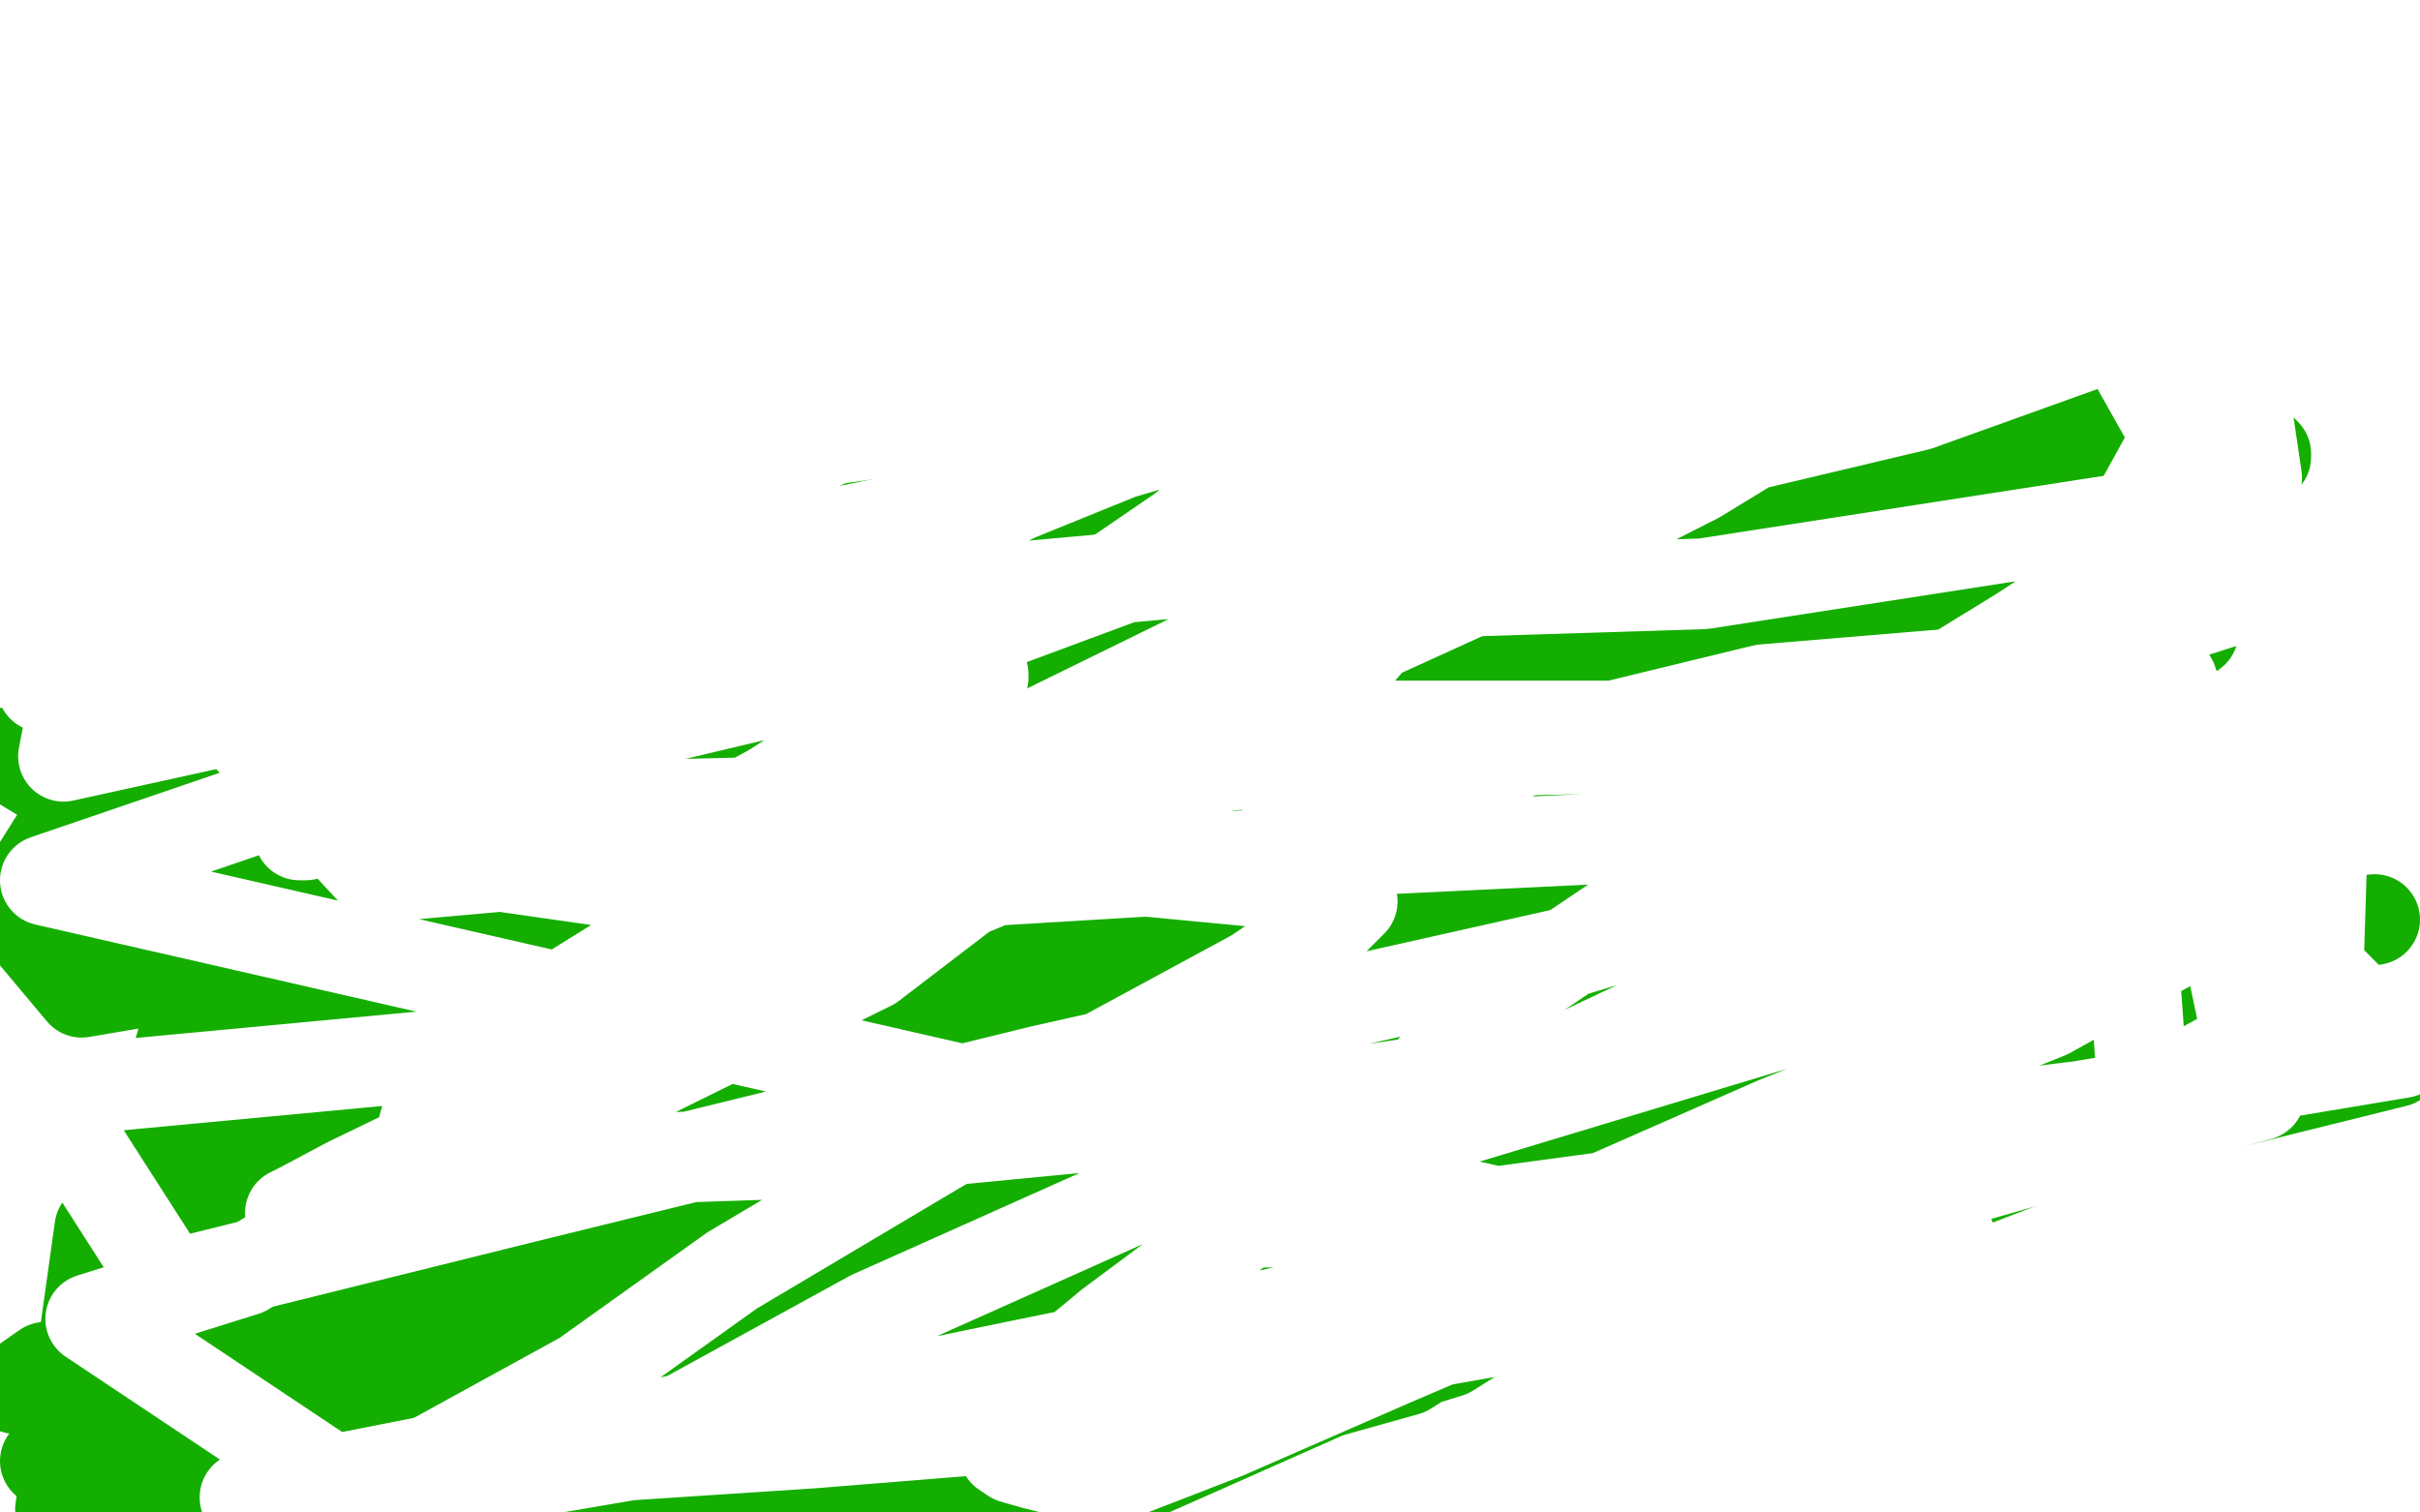 <?xml version="1.0" standalone="no"?>
<!DOCTYPE svg PUBLIC "-//W3C//DTD SVG 1.1//EN"
"http://www.w3.org/Graphics/SVG/1.1/DTD/svg11.dtd">

<svg width="800" height="500" version="1.1" xmlns="http://www.w3.org/2000/svg" xmlns:xlink="http://www.w3.org/1999/xlink" style="stroke-antialiasing: false"><desc>This SVG has been created on https://colorillo.com/</desc><rect x='0' y='0' width='800' height='500' style='fill: rgb(255,255,255); stroke-width:0' /><polyline points="99,250 101,250 101,250 109,246 109,246 117,242 117,242 132,234 132,234 164,222 164,222 189,214 189,214 213,206 213,206 229,204 229,204 253,198 253,198 278,190 278,190 300,181 300,181 316,173 316,173 327,168 334,165 338,163 340,163 340,162 339,164 338,165 337,167 335,170 334,172 332,173 332,175 331,175 330,176 329,178 328,180 326,181 326,182 324,183 324,184" style="fill: none; stroke: #000000; stroke-width: 15; stroke-linejoin: round; stroke-linecap: round; stroke-antialiasing: false; stroke-antialias: 0; opacity: 1.0"/>
<polyline points="74,253 75,253 75,253 76,253 76,253 77,253 77,253 80,252 80,252 85,251 85,251 90,251 90,251 96,251 96,251 101,251 101,251 107,251 107,251 111,251 111,251 115,252 115,252 117,252 117,252 119,252 119,252 121,252 122,252 123,251 127,250 133,248 137,246 143,244 150,242 157,240 163,239 168,237 172,236 175,235 176,234 177,234 179,233 180,233 181,233 181,232 182,232 183,232 185,231 188,230 192,229 198,227 203,225 209,223 214,221 217,219 226,217 229,215 232,214 235,214 238,213 241,213 244,212 249,210 252,209 255,209 258,207 262,205 264,204 267,202 270,201 275,199 278,197 283,195 286,194 289,192 292,191 293,190 294,188 297,188 299,186 301,185 304,183 310,181 316,180 321,178 327,176 335,174 341,172 347,171 351,170 354,168 355,168 356,168 357,167 359,166 360,164 362,163 363,162 363,161 364,160 365,160 365,159 365,158 366,157 366,156 367,155 367,153 367,152 368,151 368,150 369,149 369,148 369,147 369,146 369,145 369,144 368,144 367,144 365,144 362,145 357,147 351,149 344,151 337,153 329,155 322,157 316,159 310,159 306,160 302,162 301,163 299,164 296,165 292,167 288,169 282,171 277,173 273,174 268,176 264,178 259,180 256,181 253,183 250,184 247,185 243,186 240,188 236,189 232,190 230,190 228,191 226,192 222,193 219,193 217,194 214,195 211,195 210,196 207,196 205,196 202,197 201,197 200,197 199,197 199,198 194,199 189,201 182,203 174,205 169,207 163,209 157,211 153,213 148,215 144,216 141,217 140,218 139,218 137,218 137,219 133,220 127,222 122,224 116,226 110,228 107,230 105,231 103,233 102,233 101,233" style="fill: none; stroke: #ffffff; stroke-width: 30; stroke-linejoin: round; stroke-linecap: round; stroke-antialiasing: false; stroke-antialias: 0; opacity: 1.0"/>
<circle cx="122.5" cy="225.5" r="15" style="fill: #00baff; stroke-antialiasing: false; stroke-antialias: 0; opacity: 1.0"/>
<polyline points="118,237 119,236 119,236 120,236 120,236 121,235 121,235 122,233 122,233 123,232 123,232 124,230 124,230 124,229 124,229 126,228 126,228 126,227 126,227 126,226 126,226 127,226 127,225 129,225 130,224 131,223 132,223 133,221 134,221 134,220 134,219 134,218 132,217 131,216 130,216 129,215 127,214 126,213 124,212 123,212 121,211 120,211 119,211 118,211 116,211 115,211 114,211 113,211 112,211 110,211 110,212 108,212 107,213 106,214 105,216 105,217 104,218 104,219 104,220 104,221 104,222 104,223 104,224 104,225 104,226 104,228 105,230 105,231 106,232 106,233 107,233 107,234 108,234 108,235 109,235 110,235 111,235" style="fill: none; stroke: #ffffff; stroke-width: 30; stroke-linejoin: round; stroke-linecap: round; stroke-antialiasing: false; stroke-antialias: 0; opacity: 1.0"/>
<polyline points="258,241 261,240 261,240 267,237 267,237 271,233 271,233 278,228 278,228 283,223 283,223 286,220 286,220 291,214 291,214 296,209 296,209 300,204 300,204 304,200 304,200 306,199 306,199 308,196 308,196 311,193 311,193 314,190 314,190 324,182 329,179 332,177 336,176 340,174 344,172 350,170 352,169 357,167 363,166 367,165 374,165 380,165 386,165 391,165 395,165 399,166 404,168 406,169 408,169 409,169 410,169 412,169 413,170 414,170 415,170 416,170 418,170 419,171 423,173 426,175 431,176 433,178 435,179 438,181 439,182 441,184 442,184 443,185 445,186 446,187 447,189 451,190 453,192 454,193 456,194 456,196 458,197 458,198 459,199 461,202 461,205 461,207 461,208 462,209 462,211 463,212 463,213 463,215 463,217 463,218 463,219 463,221 462,223 462,224 462,225 462,227 462,228 462,229 461,230 461,231 460,232 460,234 458,235 458,236 458,237 458,238 457,238 457,239 457,240 455,241 454,243 453,244 453,245 452,247 451,248 450,249 448,251 447,252 446,253 444,254 444,255 442,256 441,258 440,258 440,259 439,260 437,261 436,263 434,264 433,266 432,267 431,268 430,268 430,269 429,270 428,271 426,272 424,275 423,276 421,277 419,279 418,280 415,282 414,282 412,284 411,285 410,285 408,286 406,287 403,287 399,287 395,287 389,287 384,287 378,287 372,287 366,286 360,285 355,285 352,284 349,284 347,284 345,283 344,283 343,283 341,283 339,283 338,282 336,282 334,282 332,282 330,282 326,281 322,281 318,281 312,281 307,282 301,284 295,285 291,286 288,286 286,287 284,288 283,289 281,289 278,291 274,293 270,294 264,296 261,298 257,300 254,301 252,303 250,304 249,305 248,305 248,306 247,306 246,308 245,309 243,311 243,312 241,313 240,316 238,317 237,318 236,320 235,320 235,322 235,323 235,325 236,326 237,328 238,329 238,330 239,330 239,331 240,331 241,331 241,332 242,332 242,333 244,333 245,333 246,334 248,335 249,336 251,337 253,338 256,338 259,339 264,340 267,340 271,341 273,341 277,342 282,343 287,344 292,345 297,346 300,347 305,347 308,347 309,347 310,347 311,347 313,347 315,346 316,346 317,346 320,345 324,345 330,345 333,345 338,345 341,345 345,345 347,345 350,345 351,345 353,345 354,345 355,345 356,345 359,345 361,345 364,345 366,345 369,345 373,345 377,345 381,345 385,344 388,344 391,344 394,344 397,344 398,344 401,344 403,344 405,343 408,343 410,343 414,341 417,340 422,339 428,337 434,336 440,334 445,332 452,330 458,328 464,326 471,324 477,322 481,320 483,318 486,316 487,314 489,312 491,309 493,304 497,298 499,293 501,288 502,284 504,279 506,275 508,270 510,264 512,259 513,255 515,251 517,248 518,244 519,241 520,236 522,232 523,226 523,221 523,215 523,211 524,207 525,201 526,197 526,191 526,187 526,184 526,181 526,179 526,178 526,176 526,172 525,170 524,168 522,165 521,163 519,159 517,156 516,153 514,151 512,148 508,146 505,143 502,140 498,138 495,136 493,135 489,133 486,131 484,130 479,127 476,126 474,124 468,121 458,118 447,112 432,106 418,101 406,98 397,95 390,93 385,92 382,91 381,90 379,89 378,89 377,88 375,87 374,87 372,86 369,85 366,84 362,84 358,84 353,83 349,83 344,83 338,83 333,83 327,85 320,86 315,86 311,86 309,86 307,87 302,92 294,99 287,103 277,108 267,115 257,122 250,127 244,130 239,133 236,134 235,135 233,136 232,137 231,138 230,139 227,141 226,144 221,150 214,156 209,163 205,166 198,171 195,175 193,177 192,178 191,179 189,181 188,182 188,184 186,186 185,188 183,191 182,194 181,199 179,203 177,209 175,216 173,222 171,228 169,233 167,239 165,245 164,249 164,252 163,255 162,258 161,262 160,266 160,269 160,274 160,279 159,283 159,287 158,291 158,297 158,302 159,307 160,312 161,318 163,324 165,328 167,332 168,334 170,336 172,339 174,344 177,350 180,355 183,359 186,365 189,370 192,376 195,379 198,384 200,386 203,390 207,393 211,395 216,399 220,403 228,408 234,413 240,417 246,421 252,424 258,427 265,431 271,433 279,435 290,439 302,442 314,445 332,450 346,454 361,456 375,457 388,458 402,460 415,461 428,461 440,463 450,463 459,461 469,460 477,458 487,456 496,454 505,452 515,450 524,446 532,442 542,439 551,434 557,429 563,424 569,419 574,416 578,412 582,408 587,403 593,397 599,392 606,385 612,376 617,367 620,359 622,347 623,336 624,325 624,315 624,305 623,295 622,285 621,277 621,270 621,265 621,258 621,253 621,247 619,242 617,235 615,226 612,220 609,213 603,206 599,199 596,191 594,183 592,175 590,168 587,161 583,153 579,146 573,140 567,134 561,128 555,121 548,115 541,108 536,103 531,98 527,94 522,92 517,88 514,87 512,84 507,82 502,79 499,77 493,75 487,72 483,70 477,68 472,67 468,65 463,63 458,61 453,60 448,59 442,58 437,58 434,58 429,58 424,58 421,57 418,57 415,57 412,57 409,56 404,56 398,56 390,57 382,57 372,58 364,58 358,58 352,58 348,58 345,58 343,58 342,58 341,58 340,58 338,58 336,58 333,58 330,58 326,59 322,60 319,60 314,60 308,60 304,60 299,60 292,62 286,63 281,64 276,65 271,66 266,66 265,67 264,67 262,67 261,67 260,67 260,68 259,68" style="fill: none; stroke: #000000; stroke-width: 15; stroke-linejoin: round; stroke-linecap: round; stroke-antialiasing: false; stroke-antialias: 0; opacity: 1.0"/>
<polyline points="315,481 316,481 316,481 317,477 317,477 317,473 317,473 317,470 317,470 317,466 317,466 317,463 317,463 317,459 317,459 317,455 317,455 316,452 316,452 315,446 315,446 313,440 313,440 312,435 312,435 307,419 307,416 306,415 306,414 306,413 306,411 306,410 306,409 306,408 306,407 306,405 306,404 306,403 306,402 305,402 304,402 303,401 301,400 299,399 294,399 289,397 285,395 280,394 275,393 269,391 264,391 258,390 252,389 248,388 245,388 243,388 242,388 239,388 238,388 237,388 236,388 234,388 233,388 232,388 231,388 230,388 229,388 228,388 226,388 225,389 224,389 223,389 222,389 221,389 220,389 218,391 216,391 212,391 209,392 206,393 204,394 202,394 201,394 200,395 198,396 197,396 196,397 194,397 194,398 193,398 194,398 195,398 196,397 197,397 199,396 200,396 201,394 205,393 207,391 211,389 216,388 220,386 223,384 229,382 235,379 241,377 247,373 255,371 264,367 272,363 280,361 286,359 292,357 296,355 301,353 305,351 310,350 315,348 319,346 324,344 327,343 329,341 331,340 333,338 334,337 336,335 337,334 338,332 340,331 341,330 342,328 343,327 344,325 345,325 346,324 347,322 348,322 348,321 345,321 341,321 335,321 331,322 328,322 326,323 324,323 323,324 321,324 320,325 319,325 318,325 316,325 315,325 314,326 313,326 311,326 310,327 309,327 307,327 306,327 304,328 302,329 296,330 293,330 289,331 283,332 278,334 275,335 271,336 269,336 268,336 267,336 266,336 265,336 264,336 261,336 259,337 257,337 256,337 255,337 254,337 253,337 254,337 255,337 256,337 257,337 258,336 260,336 261,334 263,332 265,330 268,326 270,324 273,321 277,318 280,315 284,312 289,310 292,306 297,301 301,297 305,293 307,289 309,286 311,284 313,282 313,281 315,279 316,277 317,276 318,274 319,273 320,272 320,270 322,269 322,267 323,266 324,266 324,265 325,264 325,263 326,263 327,262 327,261 328,261 328,260 329,260 329,259 330,258 331,257 332,256 333,256 334,255 336,253 337,252 338,252 338,251 339,251 335,251 329,250 323,248 317,246 310,244 305,243 302,243 297,241 294,241 291,241 289,241 288,241 287,241 285,241 284,241 283,241 283,242 282,242 283,242 283,241 284,241 286,239 287,237 289,236 291,233 293,230 296,226 299,223 301,221 306,216 310,213 314,209 317,205 319,201 320,198 322,195 324,191 325,189 327,186 329,183 329,181 330,179 331,178 331,176 332,173 333,172 333,171 333,170 334,170 334,169 334,168 334,167 335,167 335,166 336,164 336,163 337,162 337,161 338,160 338,159 338,157 339,157 340,155 340,154 340,153 341,152 341,150 341,149 342,148 343,146 344,145 344,144 345,144 346,143 348,141 349,140 350,139 351,138 352,137 353,137 354,136 356,134 357,133 358,132 360,131 360,130 362,130 362,129 363,129 365,129 369,135 374,141 381,147 384,152 390,159 396,167 401,174 405,180 408,185 413,190 416,193 418,197 422,201 426,204 427,207 430,211 431,213 434,216 435,220 436,222 438,225 438,227 438,229 439,230 439,231 439,232 440,233 440,234 440,235 440,236 439,236 438,236 437,236 436,237 435,237 435,238 434,238 433,238 432,239 431,239 430,239 429,240 428,240 427,240 425,240 421,240 416,238 413,237 407,235 406,235 405,235 403,234 402,234 401,234 400,234 399,234 398,234 397,234 396,234 395,234 394,234 393,234 391,234 390,234 389,234 387,233 386,233 386,232 385,232 384,232 383,232 382,232 381,232 380,232 379,231 378,231 379,233 381,234 382,235 384,237 385,238 386,240 388,241 389,243 390,244 391,245 392,246 393,247 395,249 396,250 398,251 399,253 400,254 402,256 403,257 405,259 406,260 407,261 408,262 409,263 409,264 411,265 412,267 414,269 415,271 417,274 418,277 420,280 421,283 421,285 422,288 424,291 425,294 426,296 426,299 427,301 427,302 428,304 429,305 429,306 429,307 428,307 425,306 419,305 414,304 408,303 403,303 398,303 396,303 395,302 394,302 393,302 392,302 391,302 390,302 388,302 387,303 386,303 384,304 382,305 381,306 380,307 379,308 378,308 377,308 377,309 376,309 375,309 375,310 376,311 379,313 381,314 383,316 386,318 391,319 395,321 400,323 406,325 411,327 417,329 423,331 429,333 434,335 440,336 447,338 453,340 460,342 468,344 477,347 485,349 494,351 503,353 511,354 518,354 526,356 534,357 540,359 546,361 551,363 557,364 560,365 563,366 565,366 566,367 567,367 566,367 565,367 563,368 561,368 557,369 552,370 545,371 538,373 528,376 519,378 508,379 496,380 488,381 480,382 473,383 466,384 460,385 455,386 450,387 446,387 443,388 440,389 437,389 435,389 432,390 429,390 426,390 423,390 421,390 419,390 417,390 416,390 414,390 413,390 412,390 411,390 410,390 409,390 408,389 405,389 402,387 400,386 397,386 394,386 392,385 390,384 389,384 388,384 388,385 388,395 388,403 388,411 388,419 388,425 388,431 390,437 391,439 391,442 391,443 391,447 391,449 392,452 393,453 393,454 394,455 394,457 396,458 397,460" style="fill: none; stroke: #000000; stroke-width: 15; stroke-linejoin: round; stroke-linecap: round; stroke-antialiasing: false; stroke-antialias: 0; opacity: 1.0"/>
<polyline points="345,406 349,406 349,406 354,404 354,404 360,401 360,401 369,394 369,394 382,387 382,387 400,376 400,376 427,361 427,361 453,348 453,348 484,334 484,334 511,317 511,317 539,297 539,297 561,279 561,279 581,262 581,262 592,245 592,245 598,233 598,222 597,213 592,203 586,199 580,195 573,191 563,189 553,189 538,189 520,195 487,206 445,227 403,248 352,279 296,310 234,350 159,390 97,413 40,431 28,449 58,439 86,429 113,419 139,406 165,393 186,383 201,377 213,372 222,369 229,367 232,366 230,366 229,368 227,369 226,371 224,374 223,377 221,380 220,382 218,384 217,386 222,383 228,379 236,372 248,366 258,358 266,351 274,346 282,341 290,339 295,337 297,335 299,335 298,335 296,336 295,336" style="fill: none; stroke: #000000; stroke-width: 15; stroke-linejoin: round; stroke-linecap: round; stroke-antialiasing: false; stroke-antialias: 0; opacity: 1.0"/>
<polyline points="67,343 82,352 82,352 103,361 103,361 128,370 128,370 155,378 155,378 181,383 181,383 209,383 209,383 247,385 247,385 283,382 283,382 314,372 314,372 347,360 347,360 377,350 377,350 402,340 402,340 419,330 419,330 438,318 438,318 455,304 473,287 490,275 505,259 519,242 538,224 555,203 574,181 599,160 625,140 652,122 679,105 698,91 708,84 714,77 716,76 715,76 705,82 678,100 634,120 573,147 509,183 432,214 353,249 276,284 195,336 113,376 28,416 10,451 79,417 153,382 210,346 263,318 315,296 376,268 432,235 478,207 508,188 524,175 531,169 532,168 526,174 514,186 497,204 472,226 441,251 408,275 375,303 341,331 308,359 281,376 257,392 248,401 242,408 241,409 241,410 243,409 254,398 279,380 312,360 344,337 388,305 431,278 474,254 516,231 548,213 569,201 577,195 580,192 581,192 578,195 569,203 557,216 539,232 518,246 495,263 471,280 450,299 430,318 412,336 399,353 391,361 388,368 388,371 388,372 389,372 391,372 397,365 403,357 411,348 420,336 430,327 439,317 447,309 453,300 457,294 458,293 458,292 458,291 457,291 453,291 443,297 423,309 386,328 346,351 299,385 246,416 190,447 137,473 85,491 151,480 196,456 231,430 264,406 307,383 354,359 404,337 438,323 459,313 468,307 477,305 479,304 473,306 465,313 457,320 437,330 409,349 378,366 334,394 291,421 250,438 195,463 132,486 6,492 39,480 86,460 142,434 191,397 240,360 284,328 319,302 343,278 356,266 361,258 361,255 361,253 359,253 356,253 349,258 338,264 323,272 305,280 288,288 262,297 242,306 219,315 204,325 194,331 190,335 189,335 189,336 190,336 192,336 193,335 196,333 200,331 206,324 215,318 224,311 235,308 249,305 260,301 267,299 270,298 266,299 255,307 238,321 210,341 172,370 137,392 90,414 47,435 19,447 22,462 57,452 122,437 184,418 246,398 300,386 358,359 415,338 459,327 497,323 523,320 534,319 536,319 528,324 515,331 488,339 445,350 393,368 343,390 287,404 225,420 168,435 94,447 48,457 13,467 3,449 28,440 59,428 103,414 144,399 172,386 196,372 213,361 220,355 222,354 223,354 220,354 212,359 202,368 182,380 145,397 89,411 35,425 56,426 123,411 208,396 281,377 341,356 397,344 443,333 479,331 498,331 507,332 512,334 513,334 513,335 512,336 511,337 509,338 508,339 507,341 505,341 503,343 501,344 497,347 491,350 483,353 470,360 454,369 431,382 403,391 370,402 329,417 290,432 247,441 196,453 167,459 145,465 130,467 123,469 121,470 129,466 144,458 162,448 180,438 252,411 306,386 322,377 330,371 335,366 336,364 336,363 330,364 318,370 294,378 261,387 215,391 181,394 155,397 129,400 106,403 93,405 86,407 85,407 88,407 106,400 134,390 161,380 203,363 271,340 337,308 401,278 461,251 505,236 548,224 575,216 588,212 593,210 595,210 591,211 584,216 575,222 561,231 536,247 510,262 479,276 450,289 415,309 385,321 359,331 335,339 322,342 319,343 323,343 337,336 352,329 371,319 396,308 426,286 454,268 490,255 531,238 577,223 607,214 628,212 635,211 637,211 636,212 625,221 611,229 585,241 554,256 521,278 489,298 455,314 418,330 381,351 350,363 325,374 304,384 293,390 292,391 299,389 322,379 344,370 370,361 399,345 434,333 462,325 489,315 510,305 522,300 533,298 538,297 537,297 528,302 518,310 501,322 480,334 451,348 414,366 383,378 352,392 309,405 263,421 237,430 223,435 216,437 215,438 216,438 224,438 235,434 251,426 287,414 328,399 361,386 392,375 430,362 464,348 492,338 514,330 521,329 523,329 517,333 500,344 470,363 438,381 399,397 354,421 322,443 279,466 227,488 306,493 353,473 407,457 459,441 510,425 546,411 571,403 586,401 593,401 594,401 591,401 583,403 570,410 547,421 518,436 481,454 446,476 407,497 366,499 408,476 440,460 474,440 501,423 523,408 532,401 534,399 534,398 534,397 530,397 523,400 508,408 484,421 453,435 417,451 382,473 333,489 452,480 482,459 495,446 499,440 499,439 496,438 490,437 478,436 456,436 426,443 395,457 342,469 277,490 216,487 247,474 291,458 331,447 354,438 366,435 372,433 374,432 372,432 367,434 361,440 352,448 339,456 316,467 284,485 336,494 393,482 446,468 506,452 570,435 622,421 669,414 704,407 718,402 722,400 719,400 712,401 700,406 678,414 646,421 618,434 577,445 536,460 490,474 451,486 413,497 354,486 396,465 430,445 453,425 467,410 474,400 475,393 475,389 474,387 470,385 463,384 454,384 440,384 428,385 411,388 398,391 388,394 382,396 381,398 380,398 380,399 384,401 392,402 411,402 456,393 499,383 545,370 602,356 664,337 721,321 758,314 783,311 794,310 797,309 798,309 792,310 783,315 770,323 746,334 719,344 677,359 625,383 564,408 509,435 449,456 369,473 315,487 279,498 256,498 263,490 272,481 289,471 309,462 332,452 357,433 386,418 403,407 409,401 410,399 410,397 410,396 409,395 403,395 391,396 368,401 337,411 307,421 266,436 223,448 179,463 135,478 98,485 73,493 62,495 61,496 62,496 76,491 112,481 157,469 209,451 271,439 333,423 391,410 471,400 526,394 576,390 612,387 636,387 647,387 652,388 653,391 653,395 649,401 643,408 633,418 620,428 604,443 587,456 570,471 557,483 545,494 543,498 562,485 589,468 616,451 642,437 659,426 667,418 670,414 671,413 669,413 660,419 634,429 598,443 554,455 513,470 477,482 432,491 304,499 310,491 319,484 332,475 349,463 363,451 385,437 401,426 410,419 414,416 414,415 413,416 401,420 383,424 363,431 342,436 315,443 285,451 259,454 243,459 233,462 226,464 223,465 230,460 244,453 262,447 287,437 311,431 328,426 348,423 374,420 397,417 410,415 419,413 423,413 424,413 423,413 416,418 405,425 391,432 372,442 361,449 353,455 348,459 347,460 349,459 373,451 425,435 462,426 501,409 547,394 593,382 632,370 661,361 682,357 693,355 696,353 691,353 684,355 673,361 661,367 644,374 623,385 601,394 576,403 545,413 521,419 498,422 483,424 472,426 469,426 468,426 474,421 483,414 492,408 502,401 515,392 530,380 544,370 559,356 571,346 581,337 588,331 592,327 592,325 589,328 581,334 573,339 563,345 550,353 531,365 510,379 492,385 480,387 473,389 472,390 481,387 499,378 526,361 554,338 587,317 627,292 671,275 715,259 751,243 774,234 788,229 796,228 798,227 795,229 784,238 769,250 741,263 706,286 661,309 621,332 581,351 550,368 523,381 504,388 496,393 495,393 495,394 496,394 502,393 512,386 522,379 535,369 553,355 578,336 609,319 651,300 685,285 703,276 711,270 711,269 701,277 663,297 614,319 564,341 507,376 441,406 368,425 301,442 258,452 236,453 226,455 226,456 234,454 254,446 282,433 325,410 380,389 436,354 495,322 547,302 589,279 616,262 629,255 633,253 633,252 632,252 624,255 613,263 593,276 565,291 534,303 501,315 462,332 423,347 385,359 357,369 345,374 341,376 341,377 342,376 363,366 391,353 421,333 453,314 482,300 514,283 530,272 536,264 537,262 537,261 532,260 522,260 498,268 461,291 397,321 321,347 260,374 208,396 159,414 117,431 89,444 76,451 71,454 70,455 71,455 85,451 118,439 162,424 208,411 260,395 330,373 417,345 492,325 559,306 608,290 632,286 636,286 635,286 622,293 590,311 553,331 515,356 471,390 424,414 372,432 326,447 303,455 298,456 296,458 298,458 317,455 371,439 428,418 491,391 570,360 655,324 752,297 757,294 668,311 585,333 504,359 419,391 329,406 273,416 237,418 224,418 221,418 221,419 229,420 245,413 276,398 314,377 366,355 422,322 462,299 495,277 507,266 511,257 512,254 512,253 510,252 504,252 484,259 438,275 362,297 268,317 166,346 69,366 50,370 184,348 316,316 477,272 641,241 790,224 729,305 519,360 427,396 338,416 264,431 202,443 178,451 173,453 177,455 195,455 255,436 331,410 420,381 521,342 640,298 722,260 785,233 785,190 732,193 650,201 549,219 442,235 343,253 255,273 167,291 103,297 40,307 17,310 14,310 14,311 23,312 65,298 132,282 226,266 328,239 434,223 551,183 648,152 735,125 789,105 791,101 762,116 693,146 599,180 480,217 354,238 218,259 73,285 26,330 177,334 344,323 510,299 676,270 636,350 296,408 123,420 47,445 175,420 314,403 455,391 591,370 725,342 795,402 676,439 542,467 416,495 544,490 686,450 663,403 507,434 348,441 199,450 31,465 10,397 118,360 244,330 357,302 436,274 482,259 493,251 494,249 492,249 485,246 469,247 432,250 367,252 287,270 203,289 103,294 15,307 83,321 243,314 389,300 562,288 727,299 460,442 633,376 770,338 710,301 555,322 373,351 195,354 30,375 76,336 250,294 459,270 671,213 759,189 632,203 520,212 412,212 301,224 195,233 103,231 18,241 27,228 143,203 260,149 376,110 496,63 588,24 638,4 642,0 1,12 745,92 634,131 534,156 452,171 366,189 288,206 232,222 189,245 162,262 159,266 162,272 186,283 251,287 370,287 556,276 760,247 729,347 589,387 436,414 292,435 139,471 0,489 71,448 386,352 559,303 713,231 752,192 601,242 442,298 254,339 43,359 131,444 286,408 483,349 701,280 639,157 428,239 180,324 571,385 332,445 702,485 656,304 399,336 164,358 148,216 351,137 567,62 744,21 47,74 233,23 408,11 592,1 744,68 593,106 475,141 311,174 171,220 39,260 30,302 198,282 397,233 589,211 622,352 208,478 734,465 275,493 490,454 697,397 780,423 568,465 352,453 203,474" style="fill: none; stroke: #ffffff; stroke-width: 30; stroke-linejoin: round; stroke-linecap: round; stroke-antialiasing: false; stroke-antialias: 0; opacity: 1.0"/>
<polyline points="355,194 356,194 356,194 357,194 357,194 367,192 367,192 388,187 388,187 423,180 423,180 449,175 449,175 470,171 470,171 487,170 487,170 510,169 510,169 530,169 530,169 545,171 545,171 557,173 557,173 564,175 564,175 566,175 568,176 563,179 534,186 495,190 466,195 437,199 414,202 394,205 374,205 364,206 358,205 357,205 356,205 354,205 347,205 338,204 332,203 326,202 321,200 317,199 314,197 312,196 313,195 322,193 341,193 387,191 455,194 515,196 581,187 657,188 708,179 741,178 764,178 787,181 799,183 789,183 748,181 698,188 639,200 552,200 477,199 410,191 333,178 292,174 271,171 245,168 226,167 210,165 199,163 191,160 184,158 180,157 179,156 182,156 192,156 203,151 223,144 258,134 312,120 375,94 448,69 531,53 584,43 637,36 663,33 686,30 703,28 715,28 724,26 727,25 721,27 713,29 704,31 692,33 681,35 672,36 664,38 653,42 644,44 631,49 609,59 562,79 504,106 449,126 411,137 395,142 374,145 362,148 356,150 358,150 362,148 368,144 379,140 390,133 412,124 449,109 507,82 566,66 614,56 656,49 687,46 712,46 740,48 757,48 769,47 775,44 778,42 777,43 762,50 742,59 711,64 680,66 644,67 587,86 500,126 407,162 343,177 276,187 218,199 166,201 122,201 90,201 79,201 78,201 78,202 83,200 94,197 113,195 149,193 202,181 257,163 327,146 406,111 496,72 587,52 646,40 685,35 708,32 723,32 734,32 736,32 734,32 718,37 706,41 688,45 667,49 652,55 627,66 601,79 574,94 535,113 499,128 470,139 448,148 432,156 409,167 384,178 368,186 357,192 351,195 350,197 356,197 364,194 384,188 437,175 514,170 620,157 724,141 752,140 683,148 607,151 539,147 488,147 435,154 400,163 359,162 305,152 274,149 254,140 244,134 240,131 239,130 241,130 244,131 246,131 248,132 250,132 252,132 255,131 261,129 267,127 275,125 285,122 297,120 309,117 325,114 346,110 372,105 400,95 424,88 443,84 457,79 468,76 479,72 486,71 490,70 493,70 494,70 488,73 476,80 459,91 445,103 423,119 388,137 360,150 329,164 310,174 296,180 287,185 282,188 281,189 281,190 283,190 299,190 328,188 358,176 421,155 485,145 572,138 659,128 720,117 753,109 764,107 765,106 766,106 762,106 758,107 752,108 741,112 722,118 686,129 628,139 551,147 475,154 388,178 309,189 198,189 113,200 35,202 17,198 69,192 122,184 168,184 223,180 265,173 299,161 328,152 355,146 366,144 368,142 369,142 365,142 358,142 348,144 333,146 305,154 265,161 198,163 133,163 50,154 5,176 50,170 110,166 156,166 205,167 265,169 299,165 328,159 354,156 370,153 378,151 385,149 391,147 395,145 400,144 404,142 406,141 407,140 406,141 356,154 290,160 225,157 159,166 102,181 38,193 49,140 101,124 162,111 225,105 283,99 369,82 438,65 488,47 530,28 570,17 597,9 607,7 608,7 609,7 602,9 560,30 512,58 434,73 338,89 276,88 208,84 146,93 81,92 34,86 9,87 12,88 29,87 62,85 117,82 164,60 206,52 283,56 368,39 440,26 490,23 519,18 548,11 561,10 563,9 557,13 540,24 514,38 491,56 450,71 389,86 327,100 280,104 231,103 181,99 143,97 108,97 83,97 71,97 64,98 58,100 57,101 59,100 79,95 108,90 140,82 170,72 200,63 219,63 233,65 242,65 250,62 256,61 257,60 256,60 254,60 251,61 248,62 242,63 233,63 216,59 196,58 174,63 136,75 84,77 34,70 44,88 101,92 154,89 206,94 251,102 296,107 336,107 358,107 368,106 371,104 372,104 368,105 361,108 347,113 331,118 316,119 304,120 293,121 284,123 280,123 279,124 282,124 285,124 291,122 299,119 312,114 330,108 350,98 373,88 391,80 406,74 419,67 429,60 437,54 443,49 447,47 446,47 434,50 409,58 380,63 348,70 313,78 279,85 256,87 233,85 221,82 213,82 207,83 200,85 194,86 190,87 185,87 182,87 179,87 177,88 174,88 171,88 167,88 164,88 162,88 161,88 162,87 167,87 174,87 184,84 196,82 209,81 230,77 275,72 324,72 360,66 387,62 412,60 440,62 471,64 485,64 495,62 499,60 500,59 495,60 484,62 467,64 445,64 432,64 417,66 398,71 373,79 351,84 332,86 318,87 309,88 303,89 302,89 301,89 301,90" style="fill: none; stroke: #ffffff; stroke-width: 30; stroke-linejoin: round; stroke-linecap: round; stroke-antialiasing: false; stroke-antialias: 0; opacity: 1.0"/>
<polyline points="242,234 242,233 242,233 245,231 245,231 246,230 246,230 247,228 247,228 249,228 249,228 250,226 250,226 251,226 251,226 251,225 251,225 252,225 252,225 253,225 254,224 255,222 257,221 260,219 261,219 262,219 263,218 264,218 265,217 267,216 268,216 269,215 270,215 270,214 272,213 273,212 275,210 278,209 280,207 283,206 286,204 291,202 293,201 296,200 300,198 301,197 302,195 304,195 305,194 306,193 306,194 309,197 313,199 318,203 324,207 329,210 335,213 339,215 342,217 344,219 346,220 346,221 347,221 348,221 350,223 352,224 356,226 362,228 368,231 374,234 378,235 382,238 383,239 384,241 386,242 387,244 388,244 388,245 387,245 381,250 368,257 357,261 351,263 348,265 347,266 345,268 344,268 344,269 344,270 342,272 341,273 341,274 340,274 338,276 335,279 330,281 326,284 323,286 321,288 320,289 318,290 318,291 323,293 331,298 340,304 350,312 357,318 363,323 369,326 375,328 381,330 386,331 392,332 398,333 401,333 404,333 405,333 406,333 407,333 406,336 404,338 402,342 400,344 396,347 391,349 387,353 382,356 377,358 374,360 371,361 368,363 364,364 362,366 360,367 358,367 355,367 352,367 349,367 346,367 343,367 339,367 337,367 331,368 328,368 325,370 322,372 319,372 317,373 316,373 316,374 315,374 316,374 321,377 327,381 336,387 344,392 354,398 363,405 371,408 384,415 394,424 403,430 411,435 417,436 423,438 427,440 429,442 430,442 432,443 430,444 416,445 393,448 364,452 339,452 311,449 282,445 256,442 231,443 219,445 208,447 203,448 201,448 201,449 202,449 204,449 208,450 214,452 222,453 236,455 249,458 262,459 276,461 289,463 299,466 305,471 312,477 318,482 325,488 331,495" style="fill: none; stroke: #14ae00; stroke-width: 30; stroke-linejoin: round; stroke-linecap: round; stroke-antialiasing: false; stroke-antialias: 0; opacity: 1.0"/>
<polyline points="239,250 240,250 240,250 241,250 241,250 242,249 243,249 244,249 244,250 244,251 244,252 244,253 243,255 242,257 242,258 241,261 240,263 239,265 238,267 237,269 236,271 236,273 235,275 235,277 235,280 235,282 235,283 235,284 235,285 235,286 235,287 236,287 237,287 239,287 240,288 241,289 243,289 244,289 245,289 246,289 247,289 249,290 250,291 252,292 253,293 254,294 256,295 257,296 258,296 259,298 260,299 261,300 262,301 263,302 264,304 265,305 265,307 265,308 266,308 266,309 260,311 256,314 251,316 245,319 241,321 236,323 230,324 225,326 219,328 214,330 213,332 211,332 211,333 210,333 209,334 208,335 203,337 193,339 183,342 170,344 151,347 136,348 123,349 111,351 104,353 99,355 96,357 94,357 93,357 93,358 96,358 101,360 109,362 123,365 142,369 169,375 195,381 219,386 238,390 272,395 313,394 346,394 371,393 385,393 392,395 395,396 396,396 387,397 379,398 368,401 359,403 347,404 333,405 321,408 310,412 298,417 280,422 265,430 249,434 227,434 205,435 187,438 166,440 148,444 128,446 110,445 98,443 88,441 79,439 69,438 56,439 47,443 37,447 27,450 15,452 5,459 11,457 31,455 58,446 88,437 118,437 156,437 182,439 202,441 214,441 220,441 225,441 226,441 219,446 207,448 193,452 179,460 167,468 151,476 131,484 115,494 117,498 143,494 171,485 206,474 235,469 268,468 294,465 309,462 323,461 332,460 339,458 340,457 341,457" style="fill: none; stroke: #14ae00; stroke-width: 30; stroke-linejoin: round; stroke-linecap: round; stroke-antialiasing: false; stroke-antialias: 0; opacity: 1.0"/>
<polyline points="258,432 254,432 254,432 243,432 243,432 223,434 223,434 189,437 189,437 146,448 146,448 93,456 93,456 56,477 56,477 48,462 142,398 264,360 413,300 546,233 725,209 648,193 517,211 421,229 306,257 224,292 154,307 118,320 90,342 73,365 65,375 57,385 52,392 49,396 53,396 62,387 81,372 129,348 204,331 303,282 425,219 548,167 714,136 721,154 617,172 522,199 452,218 393,259 359,273 326,287 313,298 311,301 311,303 315,305 323,307 336,308 360,302 394,282 438,248 506,197 570,189 637,172 692,166 738,155 749,151 749,150 748,149 739,150 712,153 651,168 556,192 457,219 355,272 228,315 121,345 37,371 73,421 204,398 343,367 496,341 666,322 712,332 581,355 447,381 334,409 207,444 75,491 297,476 408,444 531,421 633,398 685,378 693,371 691,366 678,357 640,342 572,324 491,325 385,364 302,381 177,402 76,409 36,434 138,414 260,400 392,367 477,334 538,302 551,299 551,297 544,292 520,282 488,275 424,265 313,268 220,277 103,267 28,238 120,239 218,243 311,235 425,226 501,222 544,213 574,211 579,209 578,209 569,209 554,210 537,213 502,224 429,243 340,265 251,294 159,291 67,321 20,481 127,458 233,454 360,407 522,358 683,320 785,304 675,319 560,343 436,382 312,422 211,461 118,474 15,483 270,497 381,486 496,435 639,389 792,351 711,329 619,361 527,392 466,428 379,455 298,457 244,471 174,490 162,492 229,473 301,465 375,454 461,434 533,397 599,365 656,349 698,326 725,309 733,302 734,298 731,296 723,294 707,294 637,280 561,275 466,267 387,260 300,258 200,259 120,272 49,278 1,249 34,247 85,238 141,224 211,207 284,202 343,211 414,208 458,206 493,206 506,206 508,206 503,206 493,207 475,211 456,218 415,231 365,253 330,275 288,292 231,313 168,340 112,365 76,383 33,406 20,499 78,469 145,455 225,462 317,459 384,444 464,427 518,396 562,379 604,372 628,367 635,365 635,364 632,364 625,366 611,371 584,381 549,399 514,425 479,447 427,463 386,476 359,484 335,490 325,493 322,495 321,495 324,495 333,494 351,487 375,480 408,469 465,453 503,429 546,401 597,387 648,376 693,352 725,334 740,327 745,322 745,320 742,318 735,316 725,316 712,318 688,325 617,322 555,322 469,320 384,328 280,339 168,355 65,362 56,367 119,367 174,362 243,351 317,345 390,338 449,330 503,328 555,329 594,327 608,326 611,326 610,326 609,326 606,326 601,327 594,329 583,331 561,334 523,334 470,340 410,344 327,357 250,372 176,381 89,387 37,369 158,365 241,349 344,320 464,299 570,285 704,260 727,235 650,248 560,257 486,256 390,273 312,292 254,298 184,297 87,297 6,297 28,262 72,245 115,229 156,216 203,199 250,179 300,172 328,162 359,150 378,144 385,141 386,141 382,143 373,151 354,164 327,179 294,192 243,220 204,239 160,254 102,264 40,276 1,297 27,328 86,318 142,302 207,285 261,271 337,245 412,228 478,222 536,212 570,208 605,208 626,210 634,210 632,211 626,212 620,214 612,216 604,218 595,222 586,224 569,232 540,247 501,264 460,279 424,293 388,306 368,314 350,324 329,336 318,349 312,355 312,356 316,354 325,346 336,338 355,329 370,321 395,314 431,301 470,284 500,272 524,262 532,254 535,252 534,252 529,255 518,262 502,268 472,276 447,286 419,294 393,298 375,301 354,305 330,311 302,321 287,327 279,331 272,334 266,336 265,337 267,335 268,334 271,332 276,331 279,329 284,327 288,325 294,323 297,322 302,320 305,318 308,317 311,316 315,314 316,313 318,312 320,311 319,313 316,316 311,319 306,326 299,333 292,340 286,348 280,353 277,359 275,362 274,367 272,371 270,377 269,383 268,386 267,388 267,389 268,391 269,392 274,393 281,394 292,393 306,388 321,382 343,373 370,368 403,367 448,375 480,380 503,378 511,376 522,376 530,378 536,379 537,379 538,379 538,380 537,380 536,381 534,382 532,384 530,385 526,388 520,394 513,399 502,404 491,407 482,413 474,419 467,425 460,431 454,434 447,438 441,441 438,443 434,445 432,446 431,447 432,447 433,447 435,445 439,444 444,443 449,441 455,439 460,434 466,430 472,425 478,420 484,416 489,414 492,412 493,412 494,412 491,412 486,414 478,416 470,418 461,420 449,422 426,425 401,428 378,431 365,433 355,435 344,436 336,437 329,437 327,438 326,438 332,437 343,433 354,429 370,423 399,414 428,410 450,404 465,396 475,390 484,384 490,382 493,381 494,381 495,381 494,382 489,383 484,385 476,391 467,395 454,401 440,402 419,404 389,411 370,418 358,421 349,423 342,425 340,426 339,426 341,426 346,425 355,421 366,418 379,413 407,404 438,400 470,394 500,384 527,377 548,375 560,369 567,365 573,364 576,363 577,363 578,363 582,363 588,360 594,357 601,354 608,350 613,347 619,345 622,344 623,344 624,344 625,344 626,344 626,343 626,342 627,341 627,340 628,339 629,338 629,337 630,337 630,336 628,336 626,336 625,335 624,334 622,334 621,332 620,330 620,329 620,328 620,327 620,326 620,324 620,323 621,322 622,320 623,319 624,317 626,316 627,314 629,313 633,311 639,307 645,303 652,299 660,294 669,287 679,281 688,275 699,272 707,270 713,268 718,266 720,266 720,265 716,266 711,268 706,269 700,269 695,270 688,272 678,276 668,278 655,280 642,281 628,281 614,281 602,281 594,281 587,282 581,283 578,284 577,284 575,285 580,283 587,282 594,282 601,281 605,281 607,281 608,281 607,281 605,282 602,285 599,288 596,291 592,294 587,298 581,302 577,305 573,307 572,308 571,309 572,308 574,306 577,305 579,303 585,300 591,297 598,295 608,293 616,291 626,291 633,291 640,288 643,288 644,287 645,287 640,288 635,290 628,292 621,294 612,296 605,299 597,301 590,302 584,304 581,304 577,305 575,305 571,304" style="fill: none; stroke: #14ae00; stroke-width: 30; stroke-linejoin: round; stroke-linecap: round; stroke-antialiasing: false; stroke-antialias: 0; opacity: 1.0"/>
<polyline points="163,286 177,288 177,288 198,291 198,291 218,281 218,281 255,261 255,261 280,245 280,245 301,234 301,234 313,231 313,231 321,226 321,226 325,224 325,224 325,223 325,223 322,225 322,225 311,233 302,241 288,264 257,305 213,335 176,357 132,389 81,420 30,436 120,496 208,481 269,477 331,472 409,455 511,437 580,427 620,418 640,415 645,411 645,410 637,412 625,413 602,419 565,427 526,431 481,438 448,447 429,454 415,455 407,456 405,457 409,457 413,457 421,455 435,450 476,425 539,394 620,374 710,363 766,332 769,235 658,240 556,240 451,240 356,267 288,319 211,357 146,376 115,391 100,399 96,401 98,401 105,401 120,392 152,373 199,351 266,307 332,248 436,197 563,193 705,171 784,28 695,45 601,72 496,102 415,124 355,144 318,163 299,178 295,183 296,183 301,183 312,176 336,164 405,136 486,112 587,99 711,69 778,72 728,91 663,110 608,116 554,130 498,163 463,200 431,237 420,249 419,253 422,258 431,261 446,262 466,262 513,245 583,228 667,221 748,195 663,44 542,79 375,81 200,46 77,106 123,148 245,103 373,46 718,12 549,58 380,139 217,222 15,291 715,451 704,300 593,337 477,372 373,397 288,435 226,469 135,489 81,495 142,483 193,455 242,420 311,379 367,348 415,322 440,305 446,299 447,298 445,296 438,294 421,292 379,288 329,291 256,321 143,349 15,361 56,425 177,395 344,354 518,315 650,275 799,270 740,268 689,281 622,316 546,349 481,365 425,375 387,386 379,389 378,391 379,393 385,396 394,401 416,404 470,404 566,391 668,369 794,348 702,255 534,277 388,284 237,280 125,290 63,223 164,182 261,152 354,107 444,71 521,29 383,11 289,36 195,63 49,106 21,250 112,230 260,201 393,189 516,162 634,134 737,97 746,158 668,209 611,244 554,291 502,326 449,377 406,409 367,438 344,457 335,467 332,476 332,480 335,482 342,484 354,487 374,486 405,474 460,450 537,417 642,392 747,362 718,225 640,243 545,247 459,249 366,256 263,265 179,267 132,271 111,273 101,276 99,276 111,272 142,260 199,242 296,219 393,183 496,155 586,117 665,77 751,32 649,9 548,43 449,73 306,106 208,145 85,178 14,227 88,220 179,196 292,173 432,132 531,108 607,90 680,62 745,41 778,29 782,28 780,28 774,30 759,39 722,61 668,92 620,122 561,158 494,192 415,228 346,258 264,291 209,315 172,338 152,355 141,369 139,376 139,380 144,383 149,384 182,384 271,381 385,370 516,351 641,292 751,274 765,286 677,335 587,371 462,426 339,451 213,477" style="fill: none; stroke: #ffffff; stroke-width: 30; stroke-linejoin: round; stroke-linecap: round; stroke-antialiasing: false; stroke-antialias: 0; opacity: 1.0"/>
</svg>
